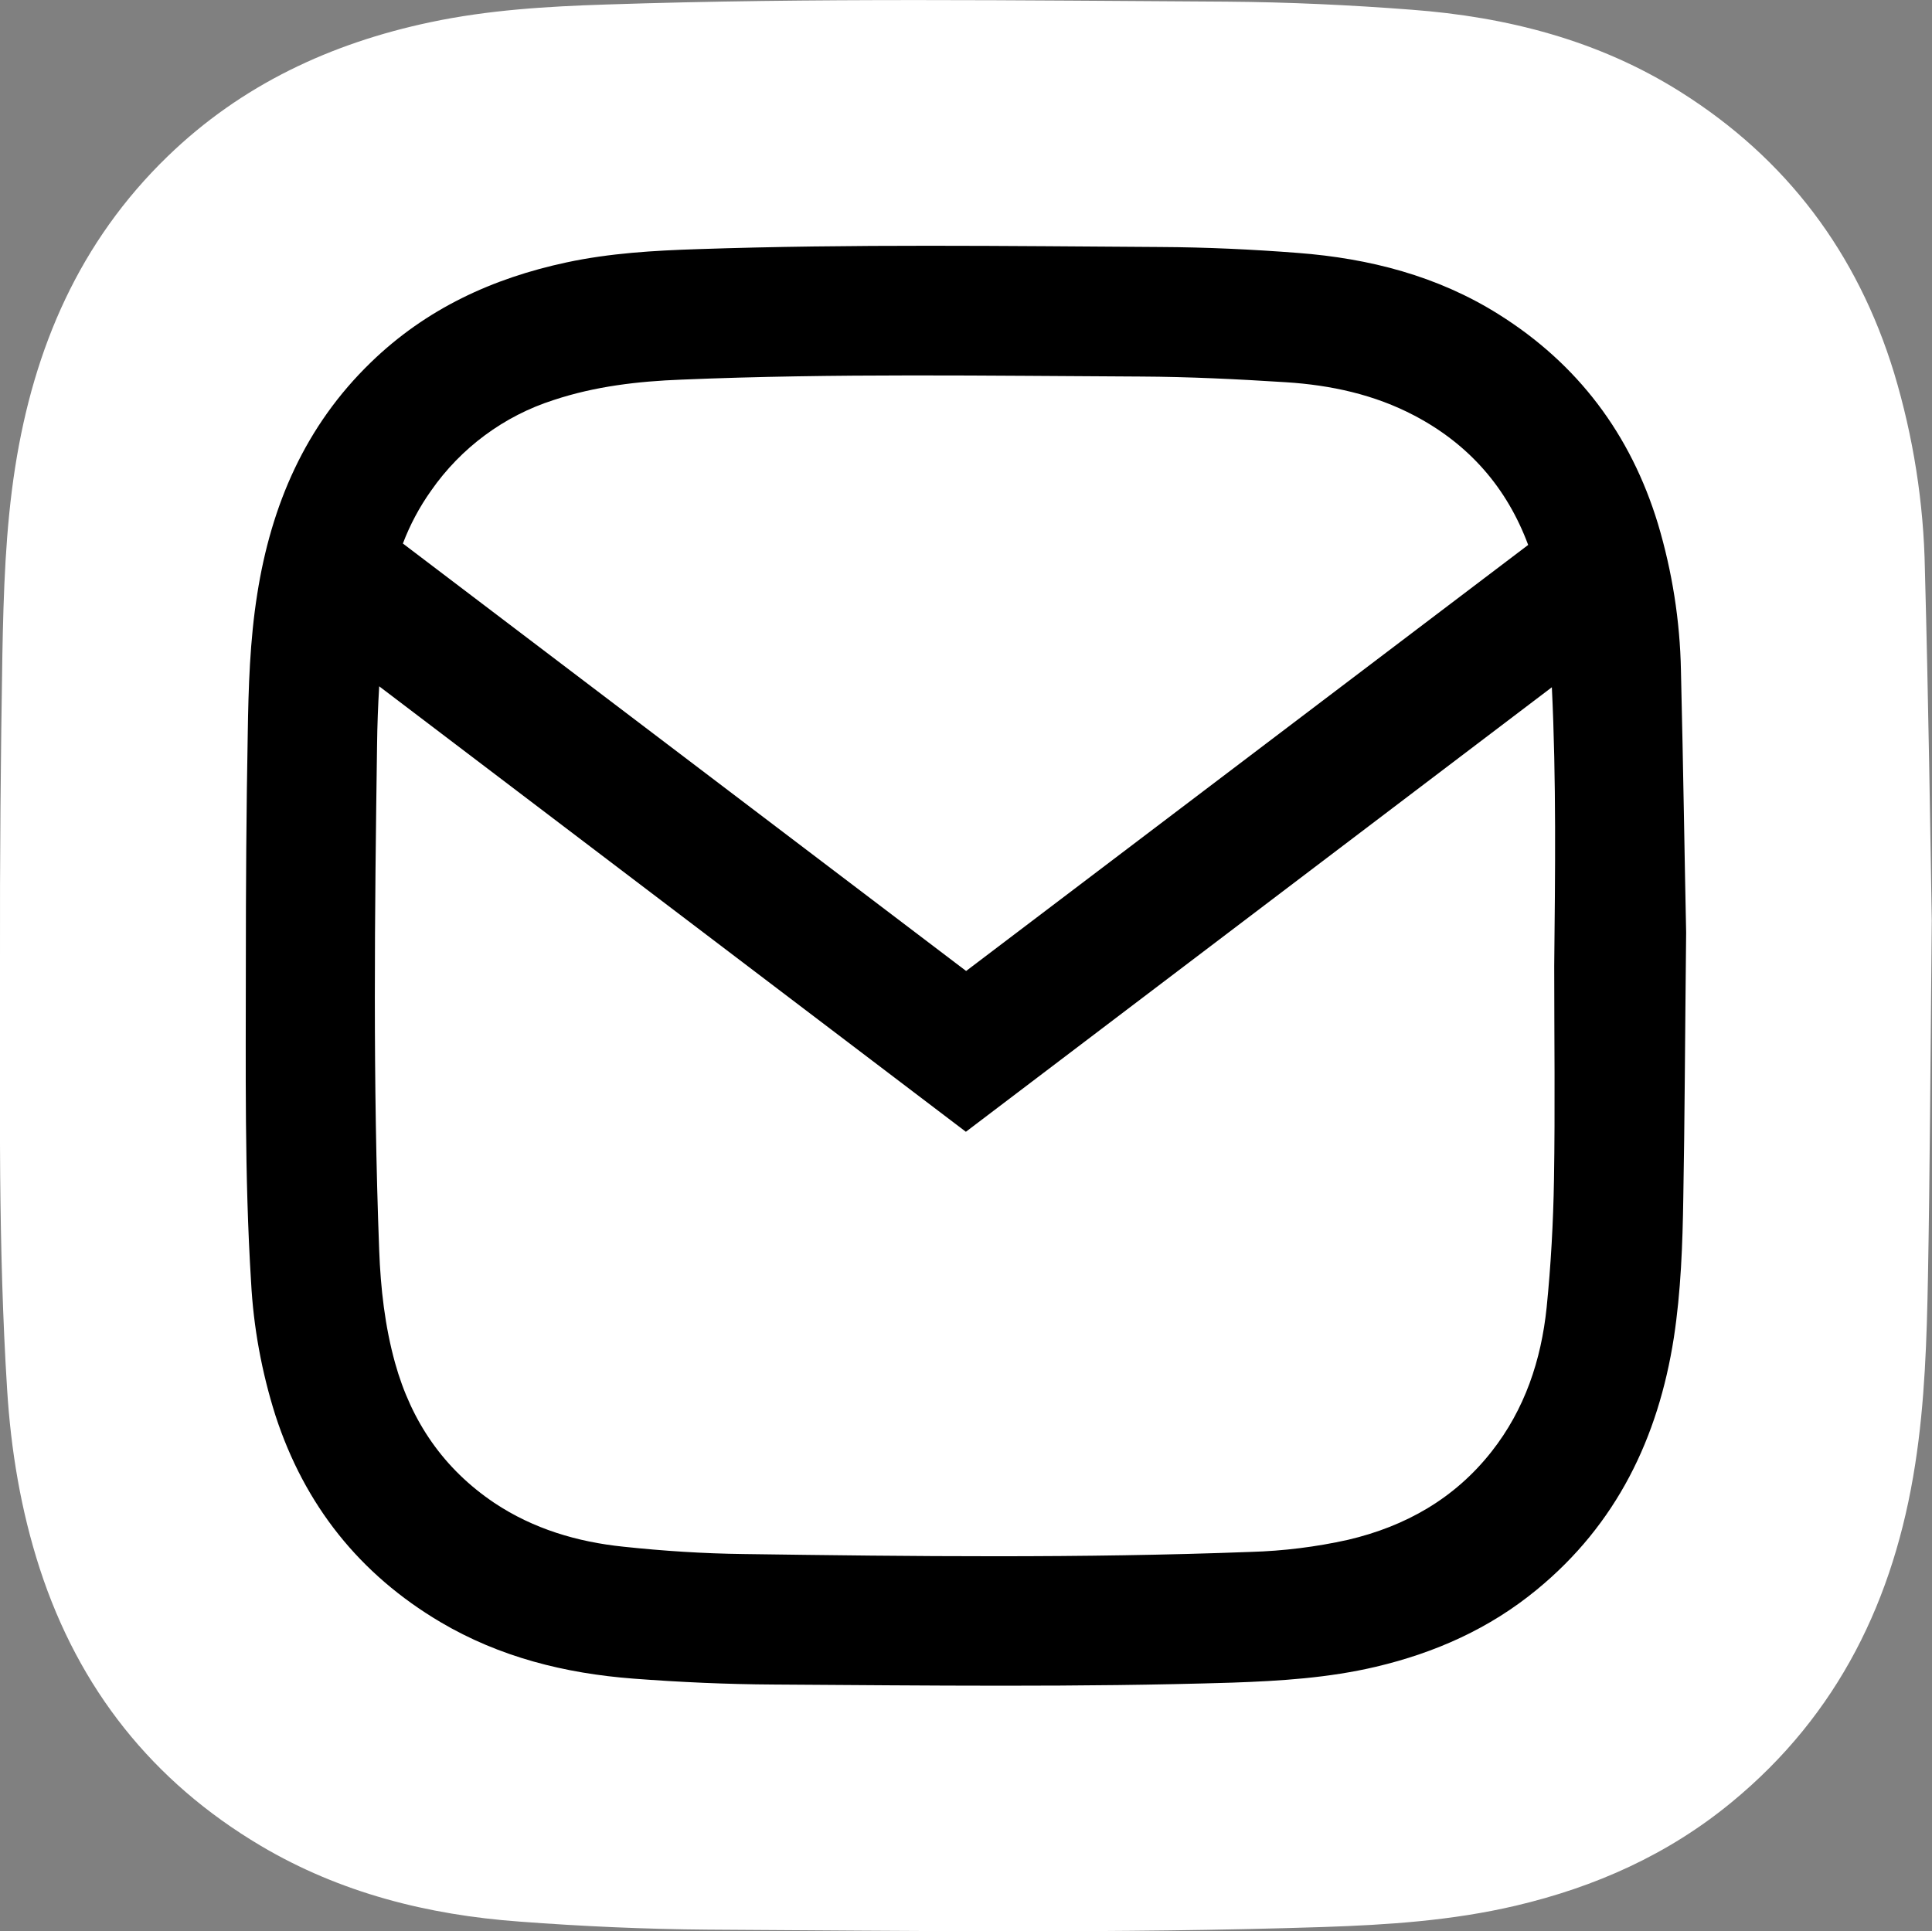 <?xml version="1.0" encoding="UTF-8"?> <!-- Generator: Adobe Illustrator 26.2.1, SVG Export Plug-In . SVG Version: 6.00 Build 0) --> <svg xmlns="http://www.w3.org/2000/svg" xmlns:xlink="http://www.w3.org/1999/xlink" id="Слой_1" x="0px" y="0px" viewBox="0 0 815.7 815.5" style="enable-background:new 0 0 815.7 815.5;" xml:space="preserve"><rect x="0" y="0" width="815.7" height="815.5" fill="#808080" stroke="none"/> <style type="text/css"> .st0{fill:#FFFFFF;} </style> <path class="st0" d="M812.7,240.4c-0.5-28.1-4.9-56-13-82.9c-15.5-50.7-45.4-90.5-90.2-118.7C674.9,17,636.2,7.1,595.9,4.1 C570,2.1,544,0.9,518,0.7C430.7,0.2,343.4-1,256,1.9c-25,0.8-49.9,2.3-74.4,7.5c-42,8.9-79.6,26.4-110.8,56.6 c-37.3,36.1-56.5,80.9-64.4,131.3c-4.1,26.2-4.9,52.7-5.4,79.1c-0.7,43.1-1.1,86.3-1,129.4c0,60.3-0.8,120.6,3,180.8 c1.6,25.8,5.8,51.1,13.8,75.8c16.5,50.7,47.6,89.9,93.3,117c33.6,19.9,70.6,29.2,109.2,32c26.5,2,53.1,3.2,79.6,3.4 c86.5,0.5,173,1.7,259.5-1.1c27.4-0.9,54.7-2.7,81.5-9c33.6-7.9,64.4-21.6,91.2-43.7c45.1-37.1,68.7-85.8,77.5-142.7 c4.1-26.3,4.9-52.9,5.4-79.5c0.8-43.7,1-87.4,1.6-150.1C815,352,814.2,296.2,812.7,240.4z"></path> <path d="M709.7,283c-0.4-20.9-3.7-41.7-9.7-61.8c-11.5-37.8-33.8-67.5-67.3-88.5c-25.8-16.2-54.6-23.6-84.7-25.9 c-19.3-1.5-38.7-2.4-58.1-2.5c-65.1-0.4-130.2-1.3-195.3,0.9c-18.6,0.6-37.2,1.7-55.4,5.6c-31.3,6.7-59.3,19.6-82.6,42.2 c-27.8,26.9-42.1,60.3-48,97.9c-3.1,19.5-3.7,39.3-4,59c-0.6,32.1-0.8,64.3-0.8,96.5c0,44.9-0.6,89.9,2.2,134.8 c1,19.2,4.5,38.2,10.3,56.5c12.3,37.8,35.5,67,69.6,87.2c25,14.8,52.6,21.7,81.4,23.9c19.7,1.5,39.6,2.4,59.4,2.5 c64.5,0.4,129,1.2,193.5-0.8c20.4-0.7,40.8-2,60.7-6.7c25-5.9,48-16.1,68-32.6c33.6-27.6,51.2-64,57.8-106.3c3-19.6,3.7-39.4,4-59.2 c0.6-32.6,0.7-65.2,1.2-111.9C711.3,366.1,710.7,324.6,709.7,283z M233.8,168.9c17.5-5.8,35.6-7.9,53.9-8.6 c64.6-2.7,129.3-1.6,194-1.3c20.4,0.1,40.8,1.1,61.2,2.4c19,1.2,37.4,5.2,54.3,14.1c23,12.1,39,30.4,48,54.6L407.9,410L170.1,229.5 c3-7.9,7-15.4,11.9-22.3C194.6,189.1,212.8,175.6,233.8,168.9z M656.1,498.2c-0.3,18-1.3,36-3.1,53.9c-2.3,22.2-9.2,43-23.3,60.9 c-15.6,19.8-36.3,31.5-60.6,37.2c-13.5,3-27.2,4.7-41,5.1c-71.3,2.7-142.7,1.9-214.1,0.9c-17-0.2-33.9-1.3-50.8-3.1 c-19.4-2-38-7.5-54.5-18.5c-21.4-14.4-35-34.3-41.9-59.1c-4.3-15.5-6.1-31.5-6.7-47.5c-2.7-71.2-1.9-142.4-0.9-213.5 c0.1-8.2,0.4-16.5,0.9-24.7l247.7,188.1l247.4-187.7c1.9,39.2,1.4,78.5,1,117.7C656.2,438,656.6,468.1,656.1,498.2z"></path> </svg> 
